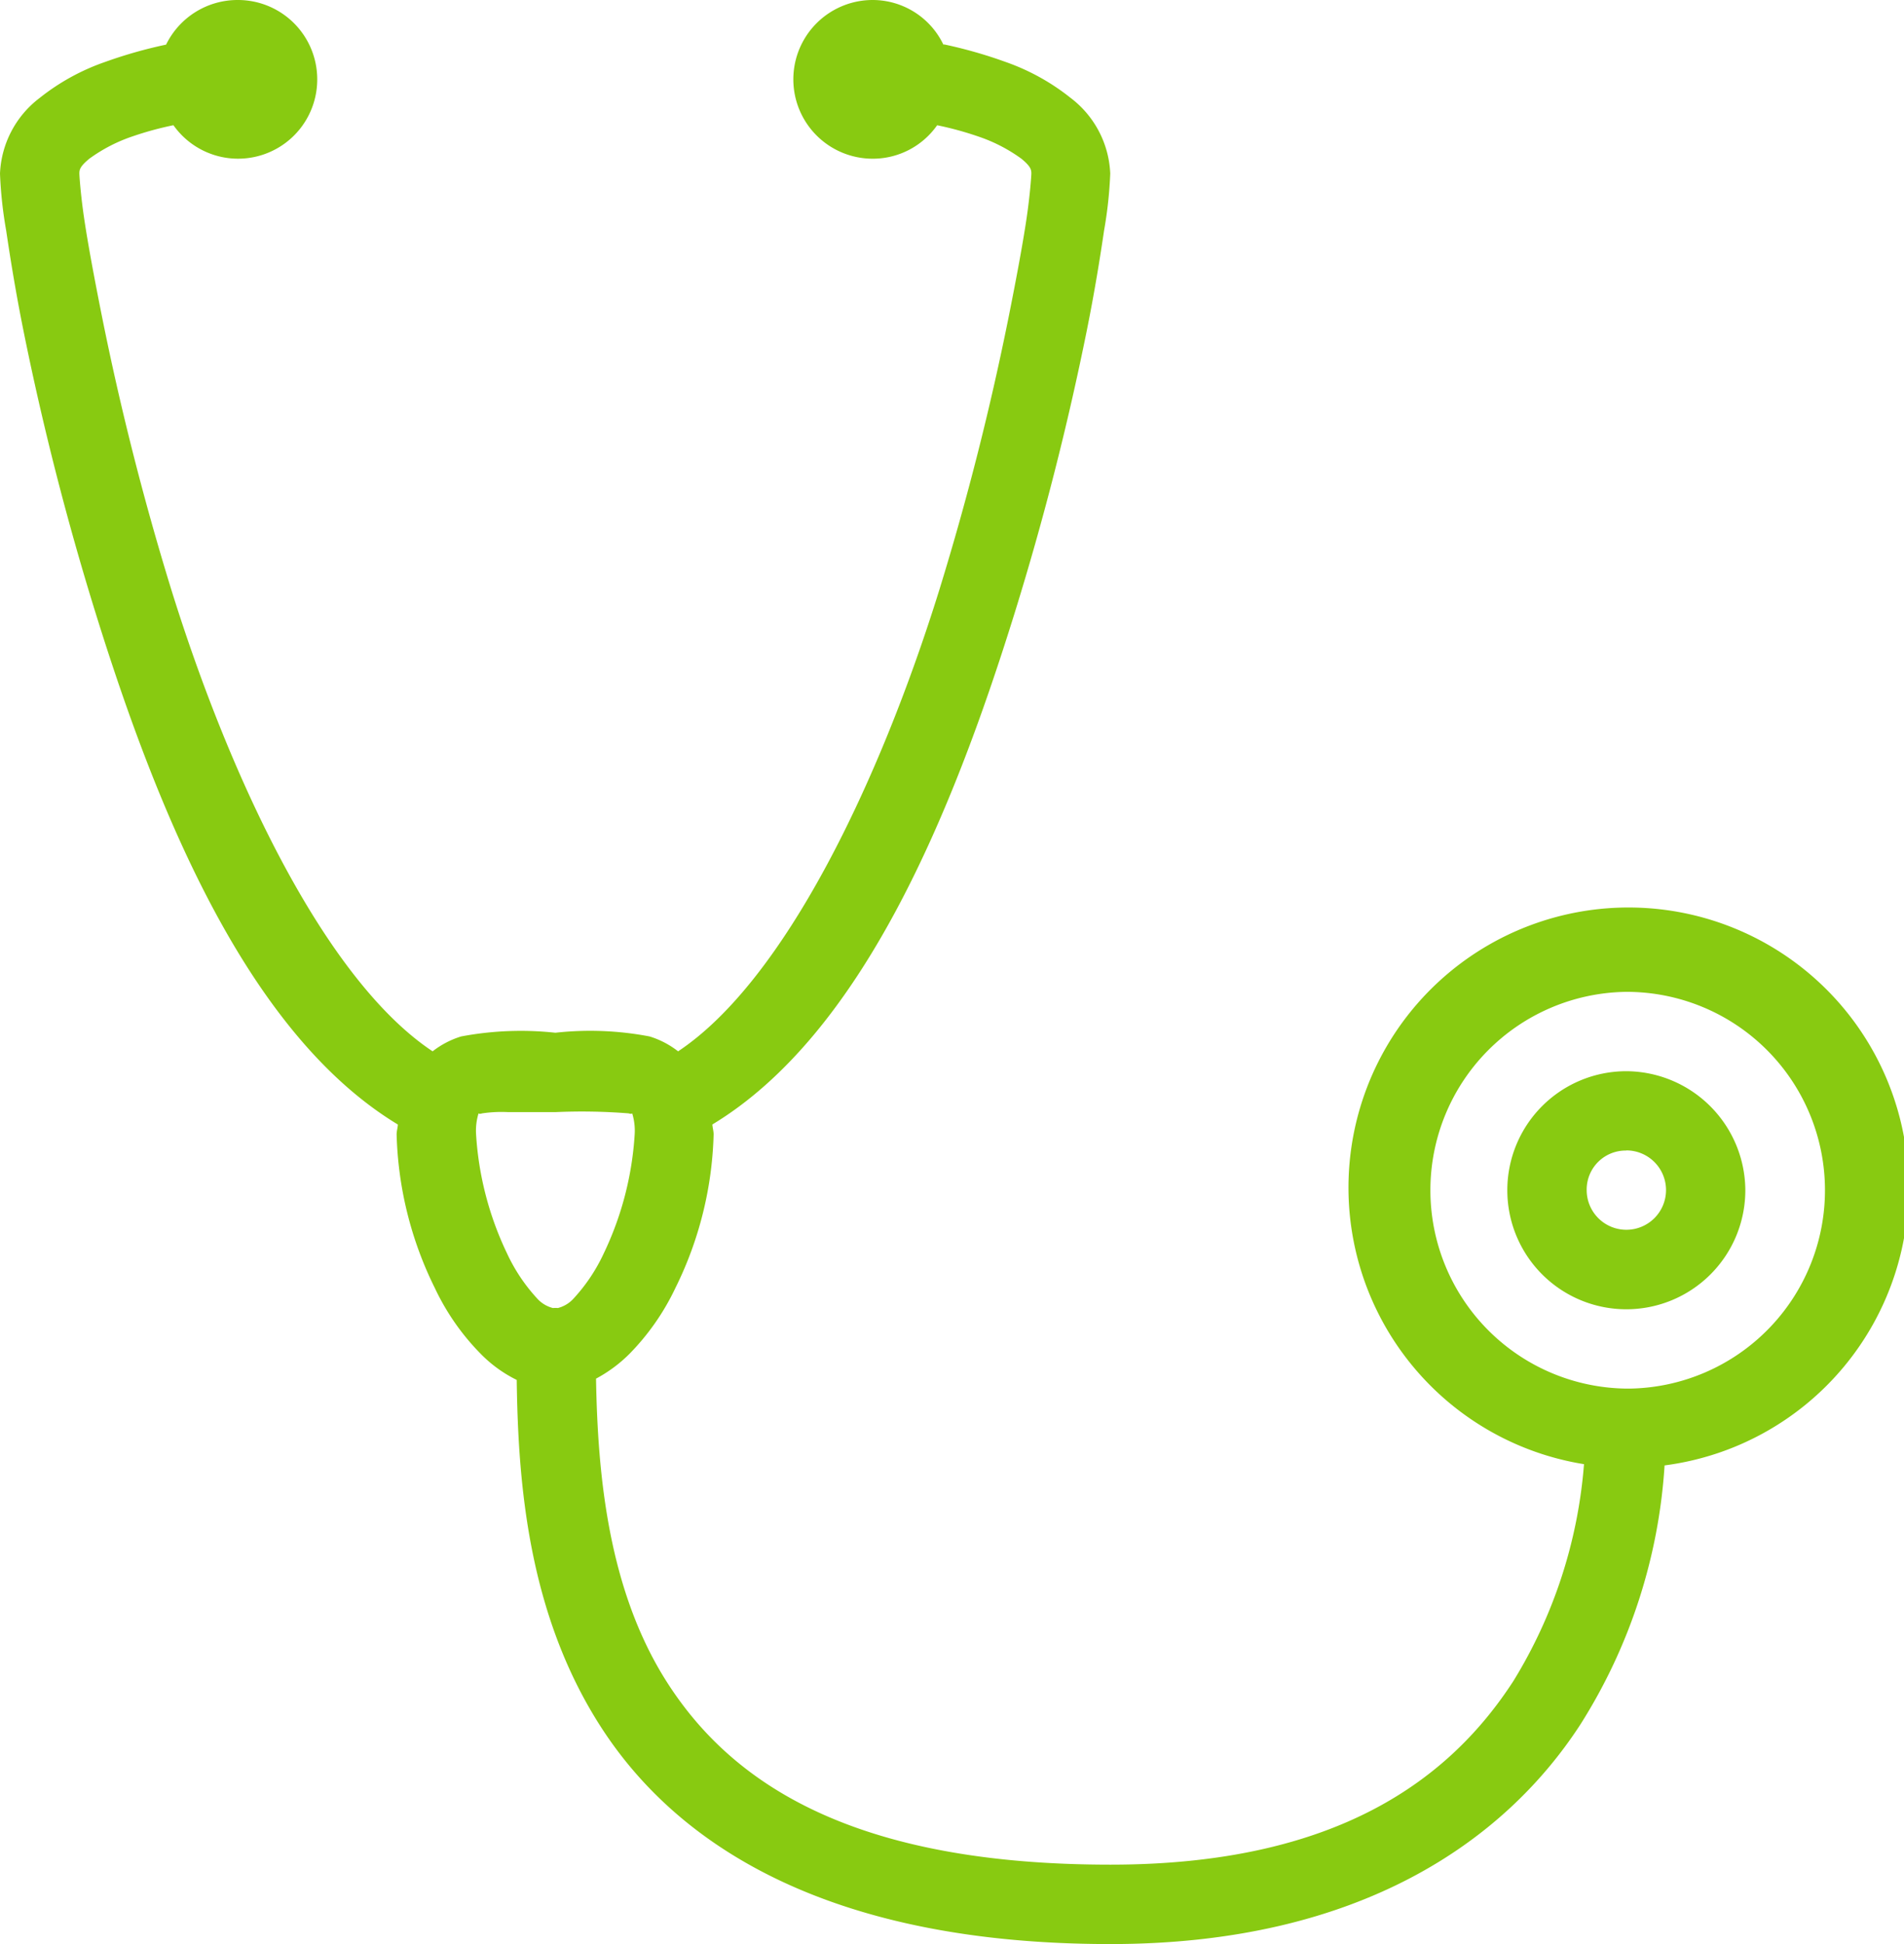 <svg xmlns="http://www.w3.org/2000/svg" width="64.653" height="66" viewBox="0 0 64.653 66"><defs><style>.a{fill:#88ca11;}</style></defs><path class="a" d="M10.082,0A2.7,2.7,0,0,0,7.64,1.515,15.748,15.748,0,0,0,5.578,2.1,7.514,7.514,0,0,0,3.347,3.325,3.4,3.4,0,0,0,2,5.893a14.26,14.26,0,0,0,.21,1.936c.132.894.321,2.078.589,3.409a97.213,97.213,0,0,0,2.441,9.555c2.147,6.914,5.214,14.327,10.27,17.384-.005.11-.042.221-.042.337a12.463,12.463,0,0,0,1.3,5.219,8.083,8.083,0,0,0,1.557,2.231,4.481,4.481,0,0,0,1.221.884c.047,3.5.384,7.945,2.862,11.786,2.72,4.22,8.029,7.366,17.3,7.366,8.439,0,13.38-3.488,15.953-7.45a18.63,18.63,0,0,0,2.862-8.8,9.51,9.51,0,1,0-2.736-.042,16.477,16.477,0,0,1-2.4,7.366c-2.141,3.3-5.956,6.23-13.68,6.23-8.687,0-12.812-2.715-15.027-6.145-2.015-3.12-2.384-7.035-2.441-10.355a4.8,4.8,0,0,0,1.136-.842,8.2,8.2,0,0,0,1.557-2.231,12.465,12.465,0,0,0,1.3-5.219c0-.116-.037-.226-.042-.337,5.056-3.057,8.124-10.47,10.27-17.384a97.274,97.274,0,0,0,2.441-9.555c.268-1.331.458-2.515.589-3.409a14.271,14.271,0,0,0,.21-1.936,3.4,3.4,0,0,0-1.347-2.568A7.513,7.513,0,0,0,36.137,2.1a15.746,15.746,0,0,0-2.063-.589c-.026-.005-.016.005-.042,0A2.665,2.665,0,0,0,31.633,0a2.694,2.694,0,1,0,0,5.388,2.667,2.667,0,0,0,2.189-1.136,11.161,11.161,0,0,1,1.389.379,5.447,5.447,0,0,1,1.473.758c.316.263.337.368.337.505,0,.053-.042.716-.168,1.557s-.331,1.947-.589,3.241a94.745,94.745,0,0,1-2.357,9.3c-2.036,6.556-5.267,13.3-8.881,15.7a3,3,0,0,0-.968-.505,10.728,10.728,0,0,0-3.2-.126,10.905,10.905,0,0,0-3.2.126,3,3,0,0,0-.968.505c-3.615-2.4-6.845-9.145-8.881-15.7a94.768,94.768,0,0,1-2.357-9.3c-.258-1.294-.463-2.4-.589-3.241s-.168-1.5-.168-1.557c0-.137.021-.242.337-.505A5.447,5.447,0,0,1,6.5,4.63a11.16,11.16,0,0,1,1.389-.379,2.688,2.688,0,0,0,4.883-1.557A2.692,2.692,0,0,0,10.082,0ZM57.224,33.673a6.735,6.735,0,0,1,.126,13.469h-.126a6.735,6.735,0,0,1,0-13.469Zm0,2.694a4.041,4.041,0,1,0,4.041,4.041A4.062,4.062,0,0,0,57.224,36.367ZM19.258,37.756h1.6a20.069,20.069,0,0,1,2.483.042c.147.042.116-.016.126,0a1.992,1.992,0,0,1,.084.716A10.885,10.885,0,0,1,22.5,42.555a5.934,5.934,0,0,1-1.01,1.515,1.08,1.08,0,0,1-.547.337.879.879,0,0,0-.168,0,1.079,1.079,0,0,1-.547-.337,5.927,5.927,0,0,1-1.01-1.515,10.883,10.883,0,0,1-1.052-4.041,1.992,1.992,0,0,1,.084-.716c.011-.016-.021.042.126,0A4.448,4.448,0,0,1,19.258,37.756Zm37.967,1.3a1.347,1.347,0,1,1-1.347,1.347A1.323,1.323,0,0,1,57.224,39.061Z" transform="translate(-2)"/></svg>